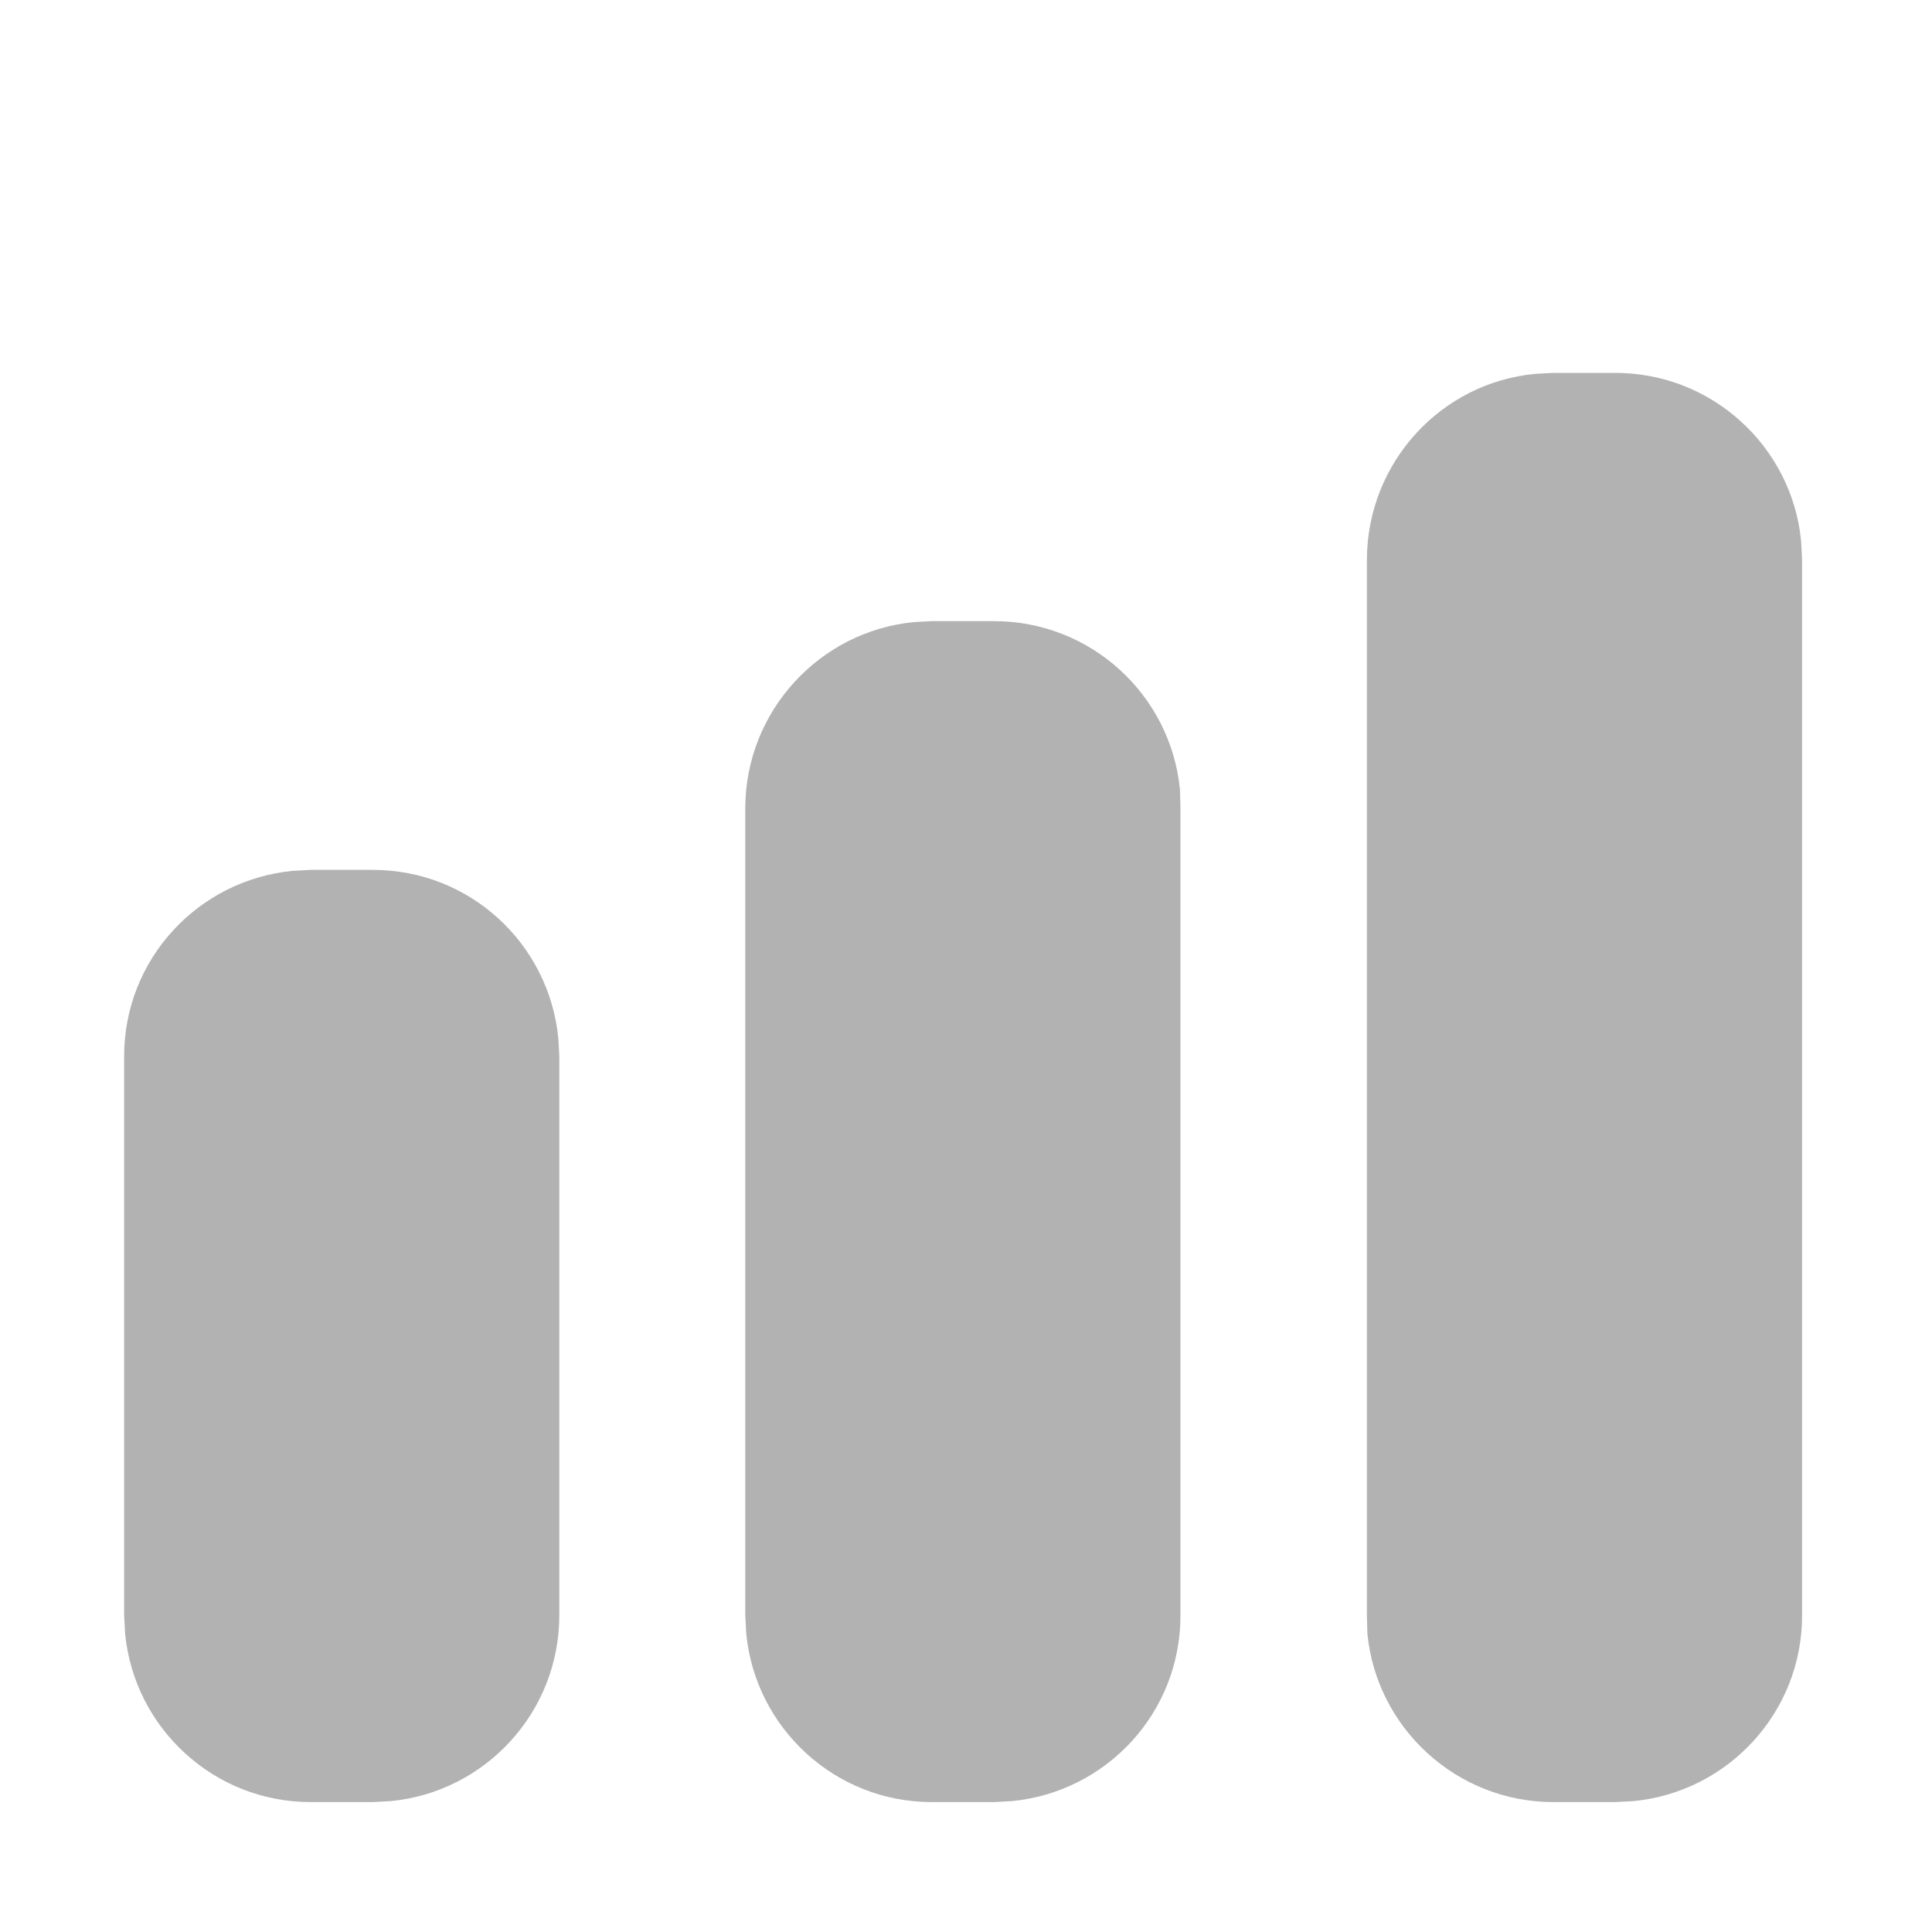 <?xml version="1.0" encoding="utf-8"?>
<svg xmlns="http://www.w3.org/2000/svg" fill="none" height="100%" overflow="visible" preserveAspectRatio="none" style="display: block;" viewBox="0 0 4 4" width="100%">
<g id=" 7">
<g id="">
</g>
<path d="M0.772 1.801C0.973 1.801 1.137 1.954 1.156 2.15L1.158 2.187V3.344C1.158 3.545 1.005 3.71 0.809 3.729L0.772 3.731H0.643C0.443 3.731 0.278 3.578 0.259 3.382L0.257 3.344V2.187C0.257 1.986 0.41 1.822 0.606 1.803L0.643 1.801H0.772ZM2.058 1.286C2.259 1.286 2.424 1.439 2.443 1.635L2.444 1.672V3.345C2.444 3.546 2.291 3.71 2.095 3.729L2.058 3.731H1.929C1.729 3.731 1.564 3.578 1.545 3.382L1.543 3.345V1.672C1.544 1.472 1.697 1.307 1.892 1.288L1.929 1.286H2.058ZM3.344 0.772C3.545 0.772 3.71 0.925 3.729 1.12L3.731 1.158V3.345C3.731 3.545 3.578 3.71 3.382 3.729L3.344 3.731H3.216C3.016 3.731 2.85 3.578 2.831 3.382L2.83 3.345V1.158C2.831 0.957 2.984 0.792 3.179 0.774L3.216 0.772H3.344Z" fill="#B2B2B2" id=""/>
</g>
</svg>